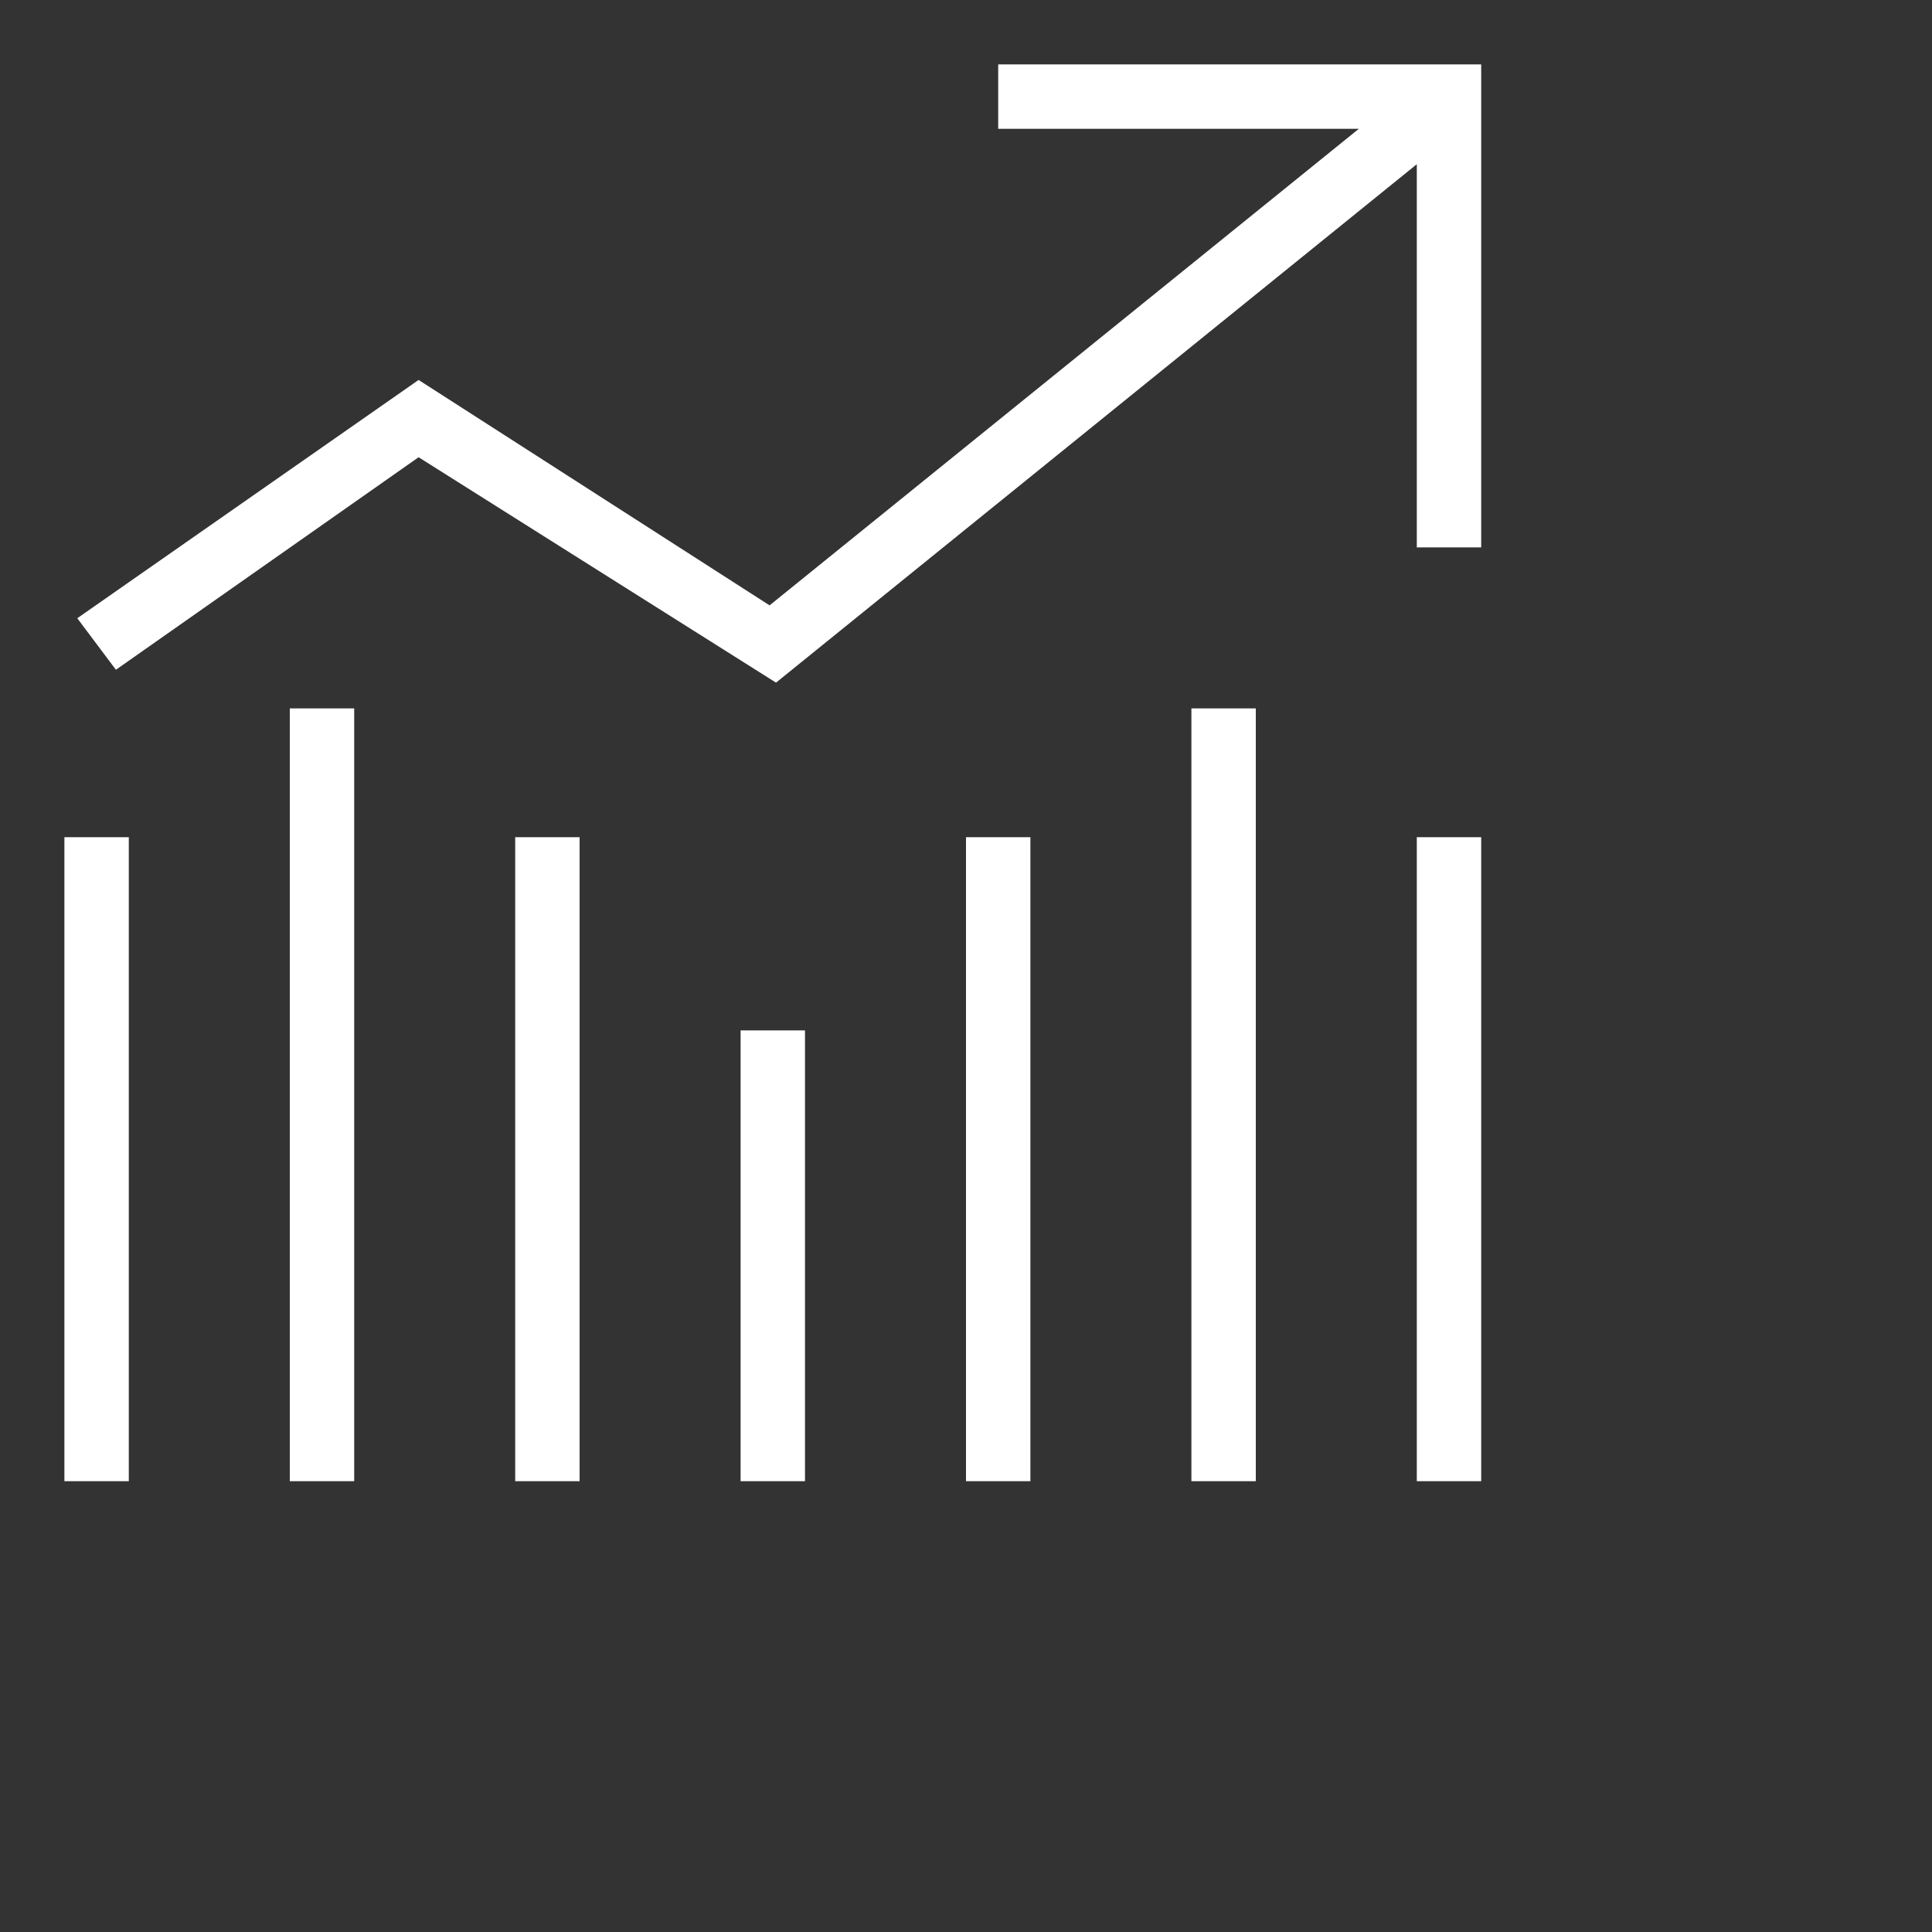 <svg height="60" width="60" xmlns="http://www.w3.org/2000/svg" fill="#fff"><rect width="100%" height="100%" fill="#333333" stroke="none"/><path d="M31 2v2h11.2L23.9 18.8l-10.9-7-10.6 7.4 1.2 1.6 9.4-6.6 11.1 7L44 5.1V17h2V2zM2 26h2v20H2zM9 22h2v24H9zM44 26h2v20h-2zM37 22h2v24h-2zM30 26h2v20h-2zM23 32h2v14h-2zM16 26h2v20h-2z"/></svg>